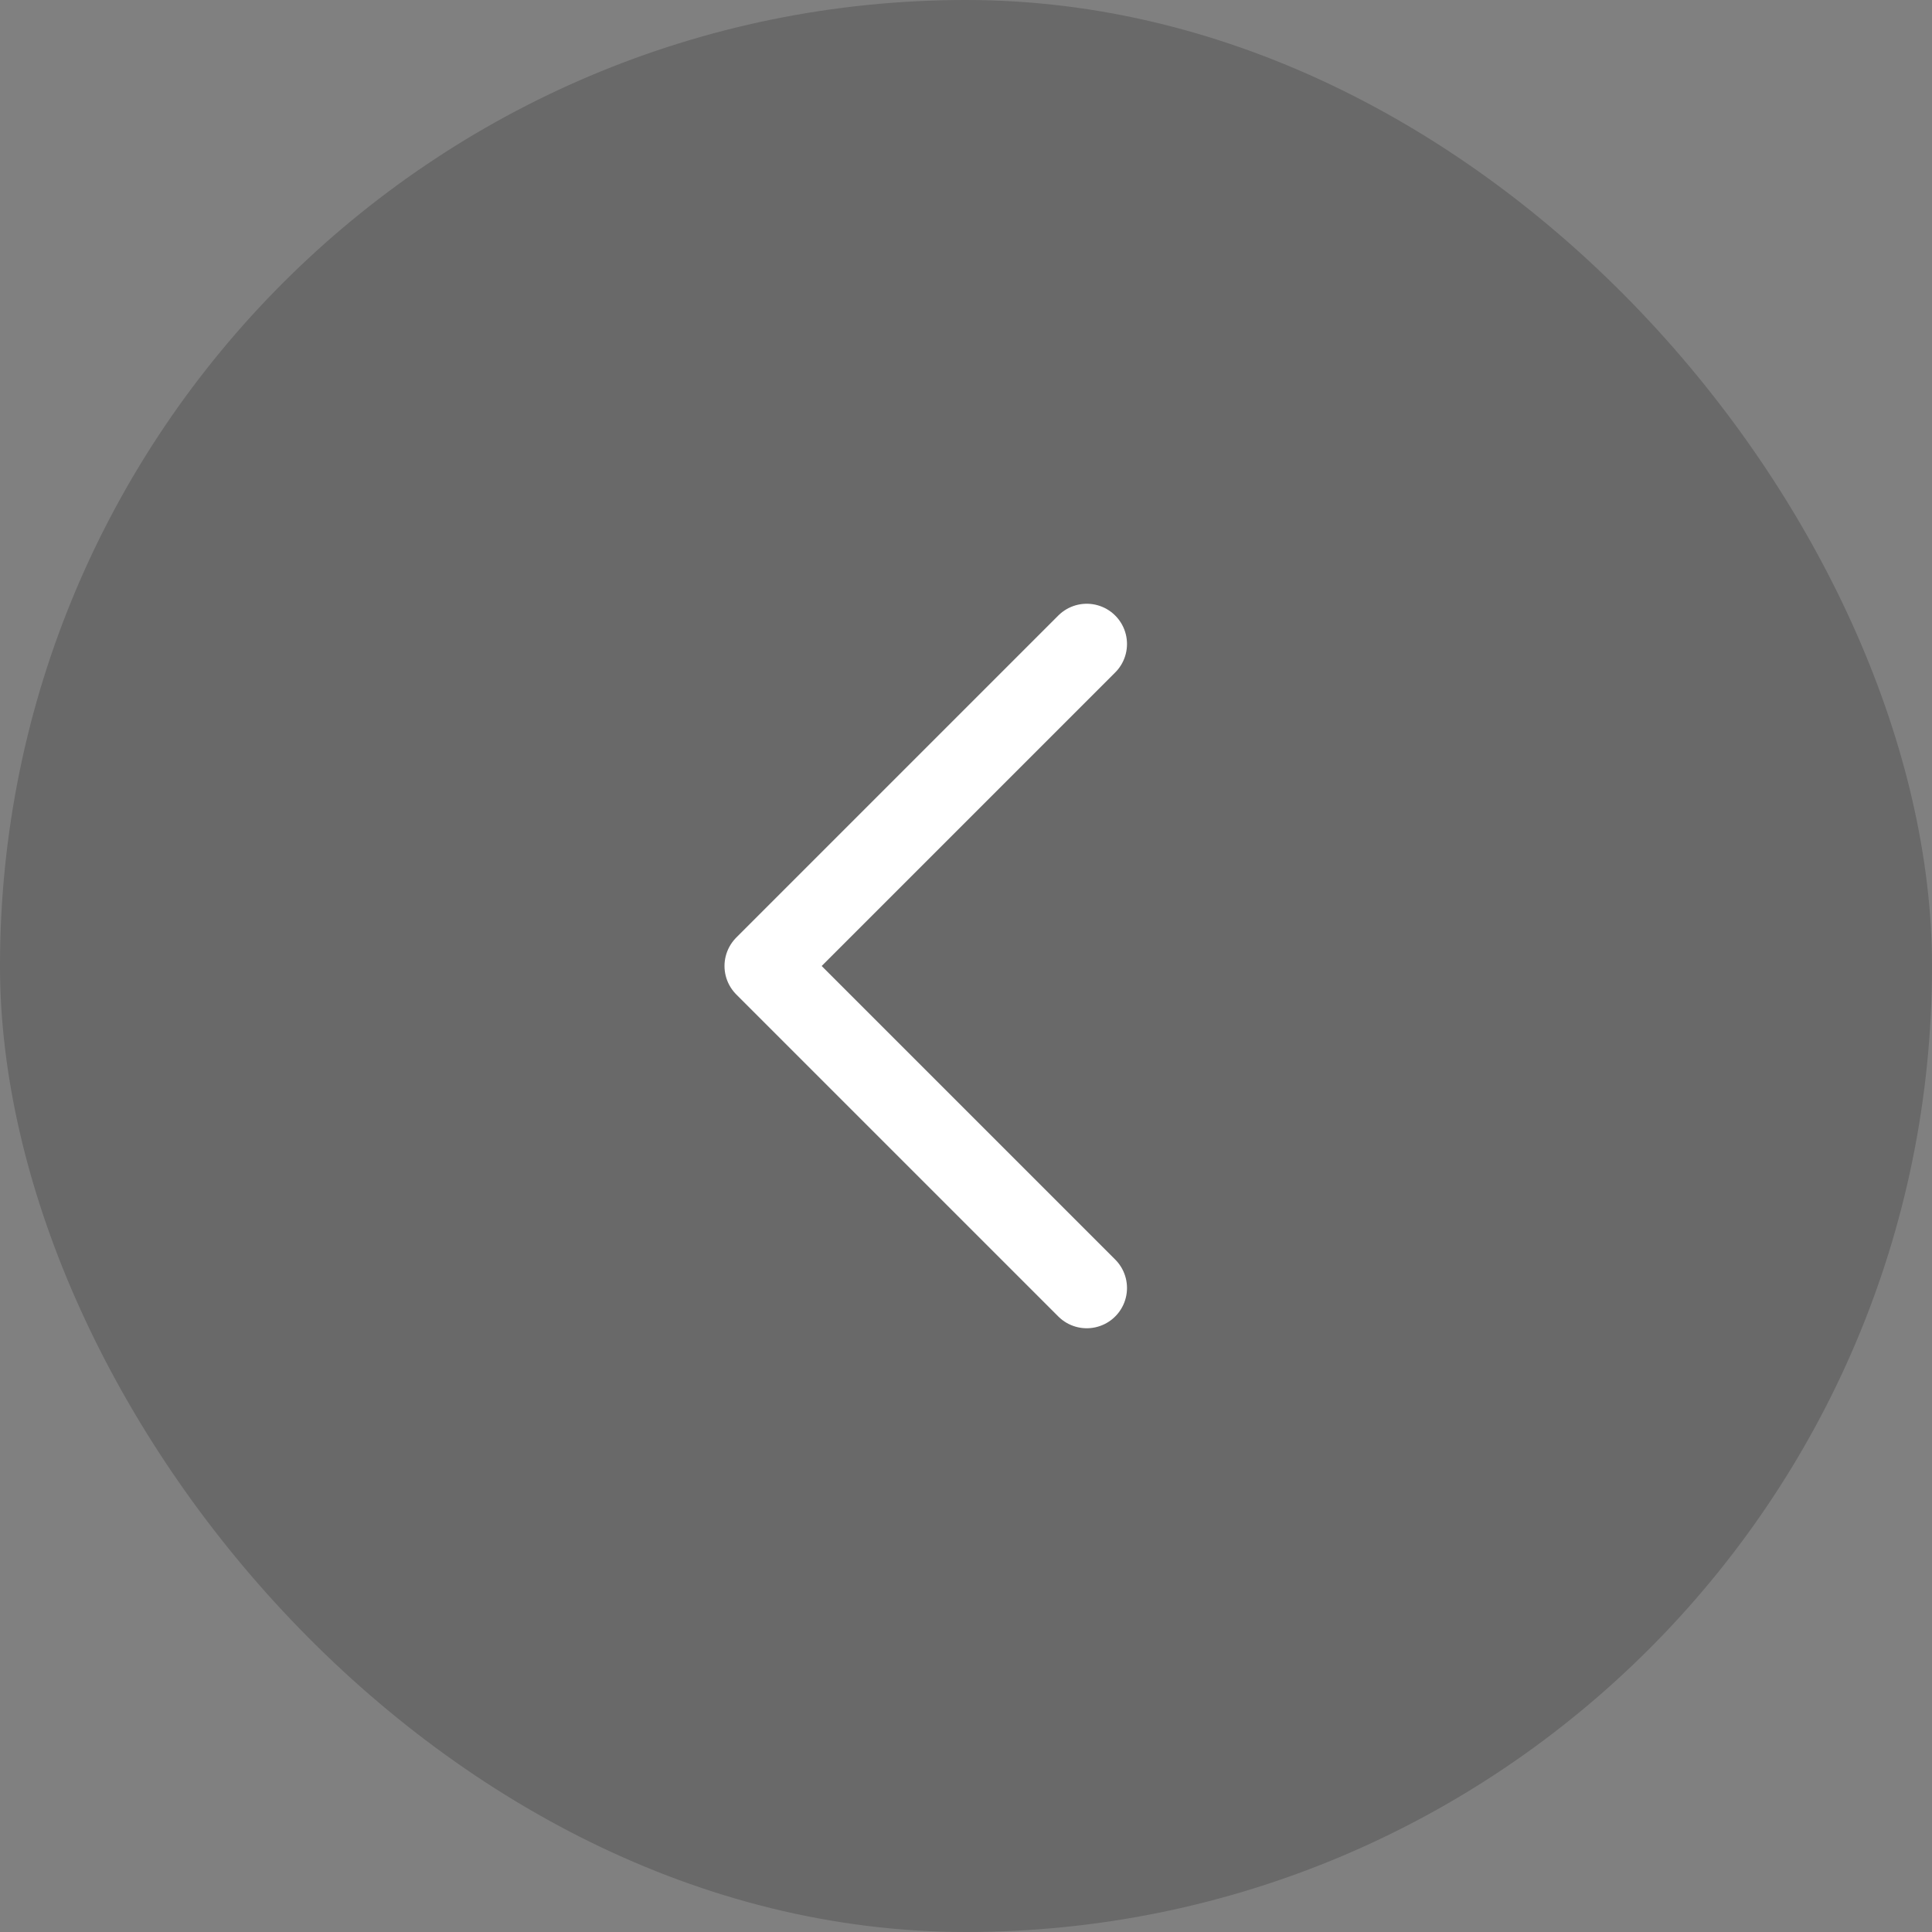 <svg width="48" height="48" viewBox="0 0 48 48" fill="none" xmlns="http://www.w3.org/2000/svg">
<rect x="0" y="0" width="48" height="48" fill="#808080" stroke="none"/>
<rect x="48" y="48" width="48" height="48" rx="24" transform="rotate(180 48 48)" fill="black" fill-opacity="0.18"/>
<path d="M27 32L19 24L27 16" stroke="white" stroke-width="2" stroke-linecap="round" stroke-linejoin="round"/>
</svg>
